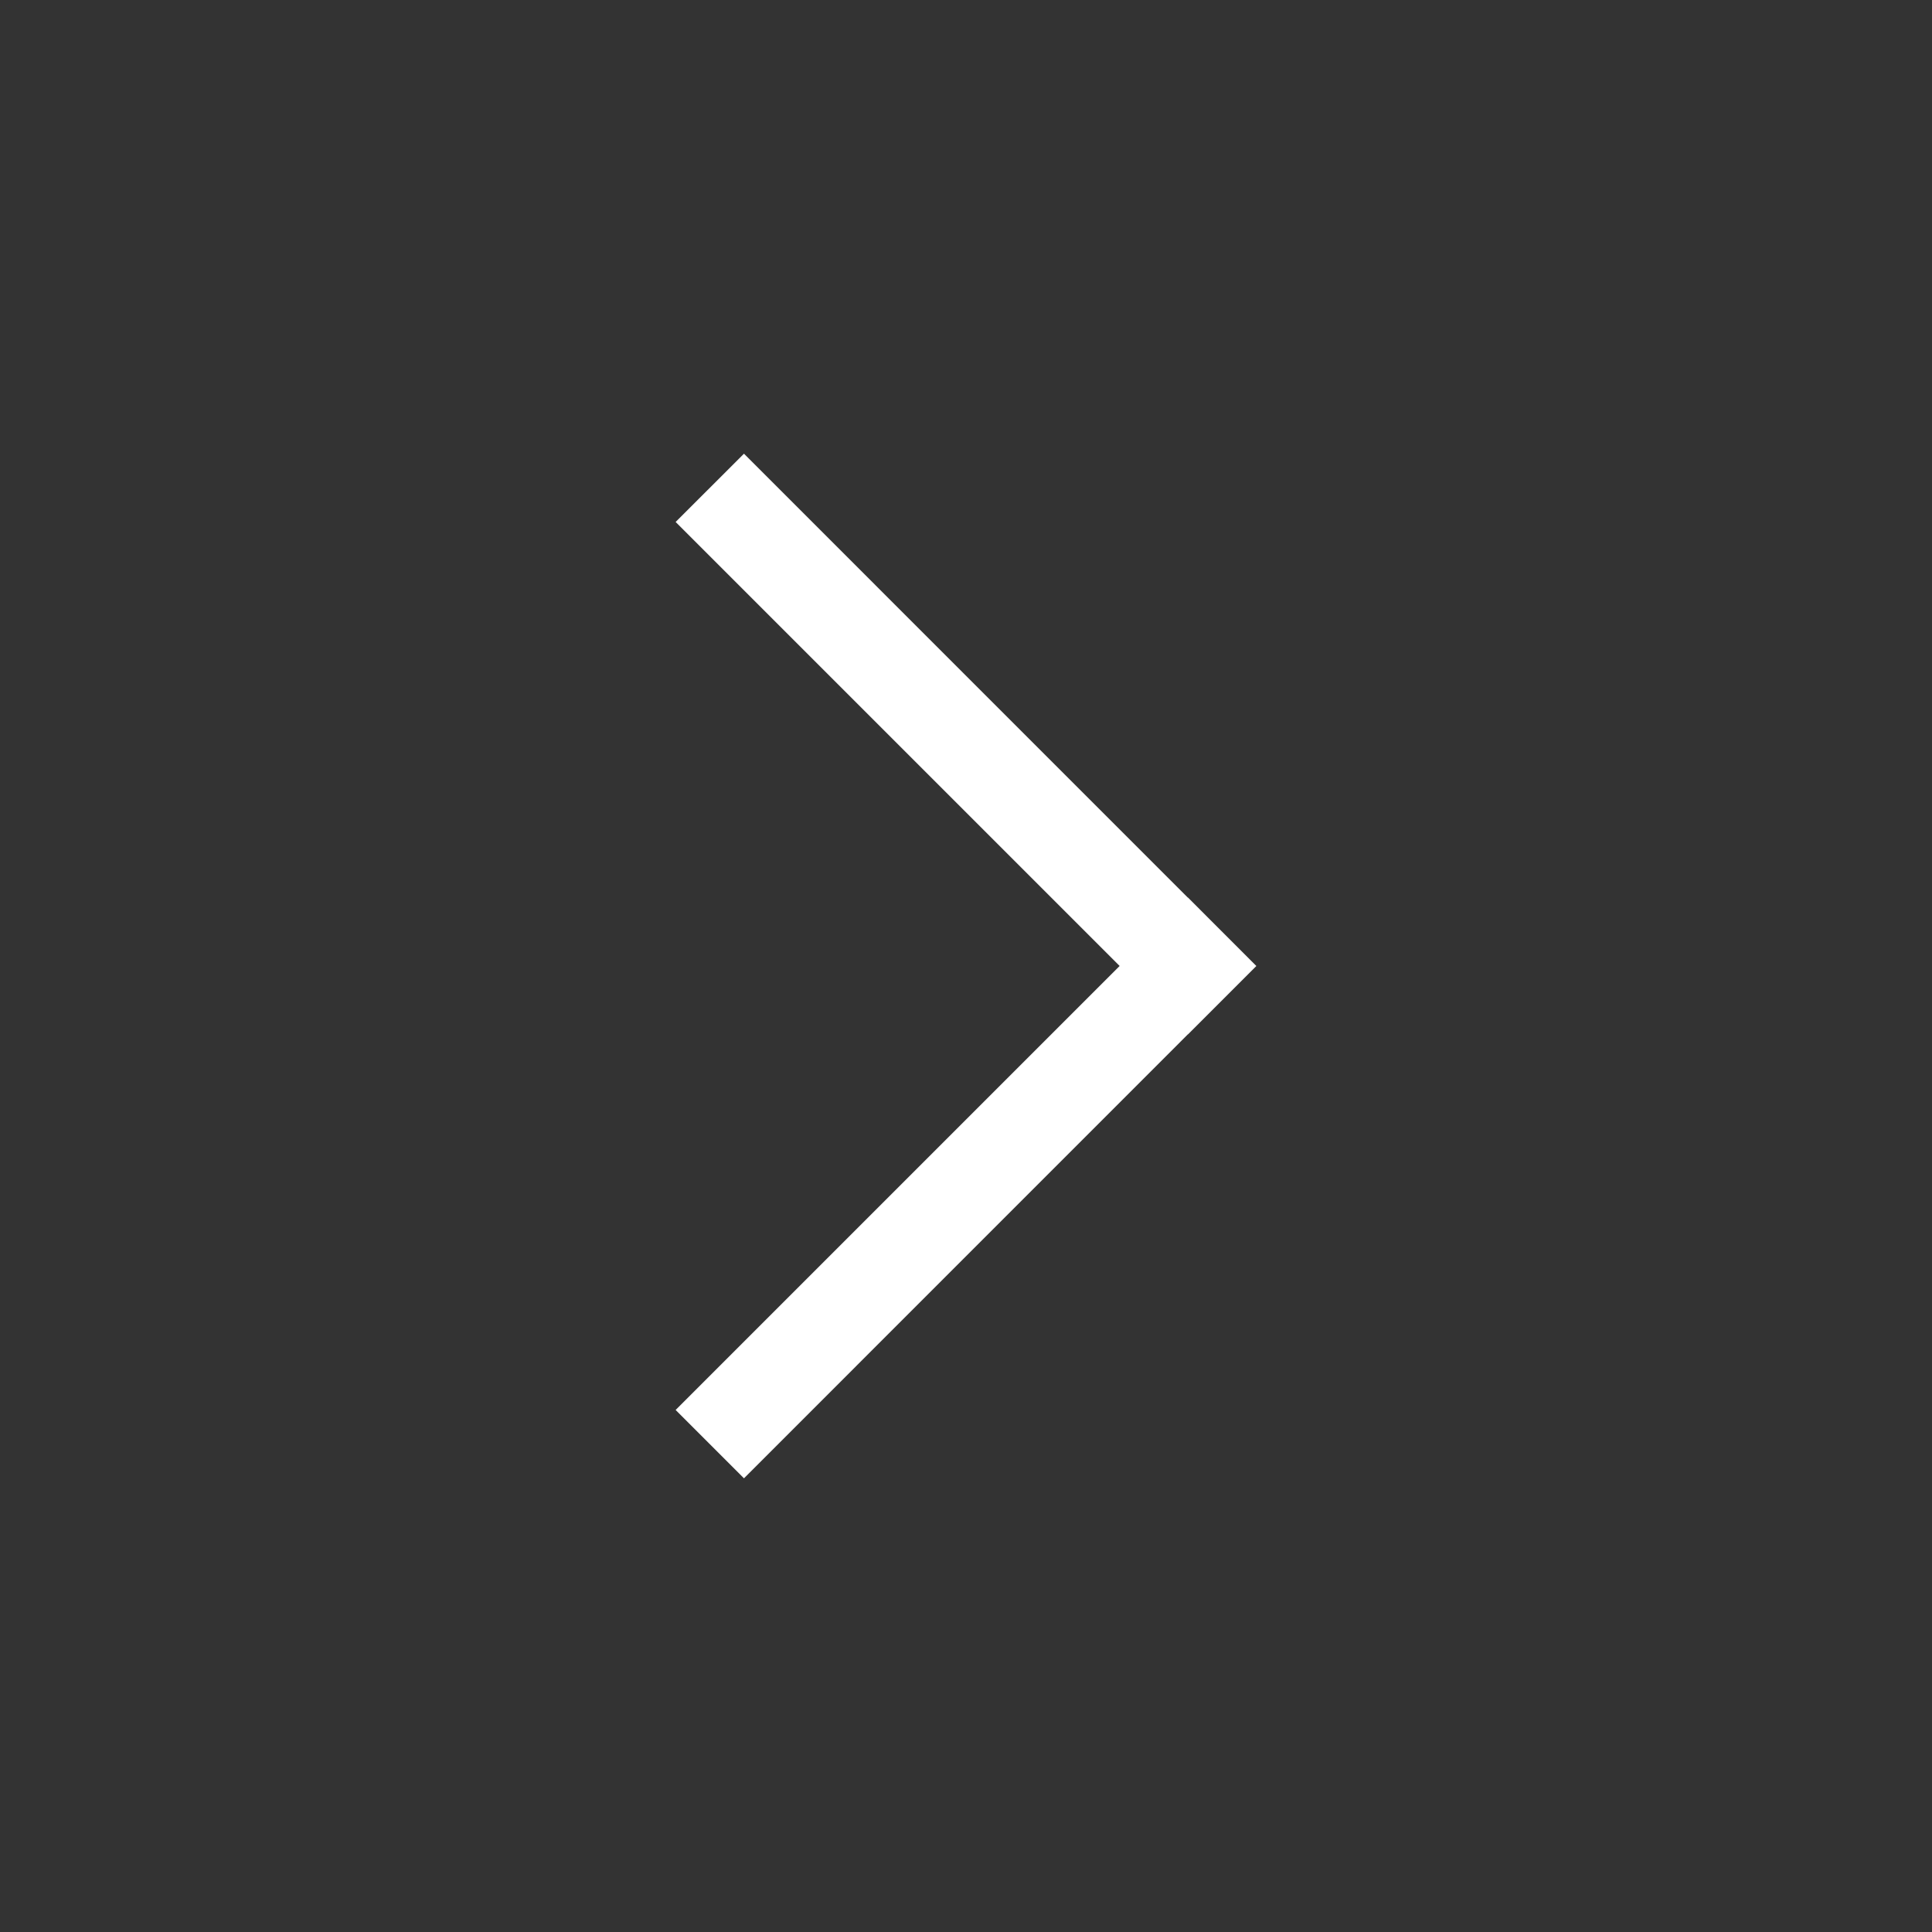 <svg width="24" height="24" viewBox="0 0 24 24" fill="none" xmlns="http://www.w3.org/2000/svg">
<rect x="0" y="0" width="24" height="24" fill="#333333" stroke="none"/>
<path d="M15.605 12L9.242 5.636L8.393 6.484L14.757 12.848L15.605 12Z" fill="white"/>
<path d="M14.757 11.151L8.393 17.515L9.242 18.364L15.605 12L14.757 11.151Z" fill="white"/>
</svg>
